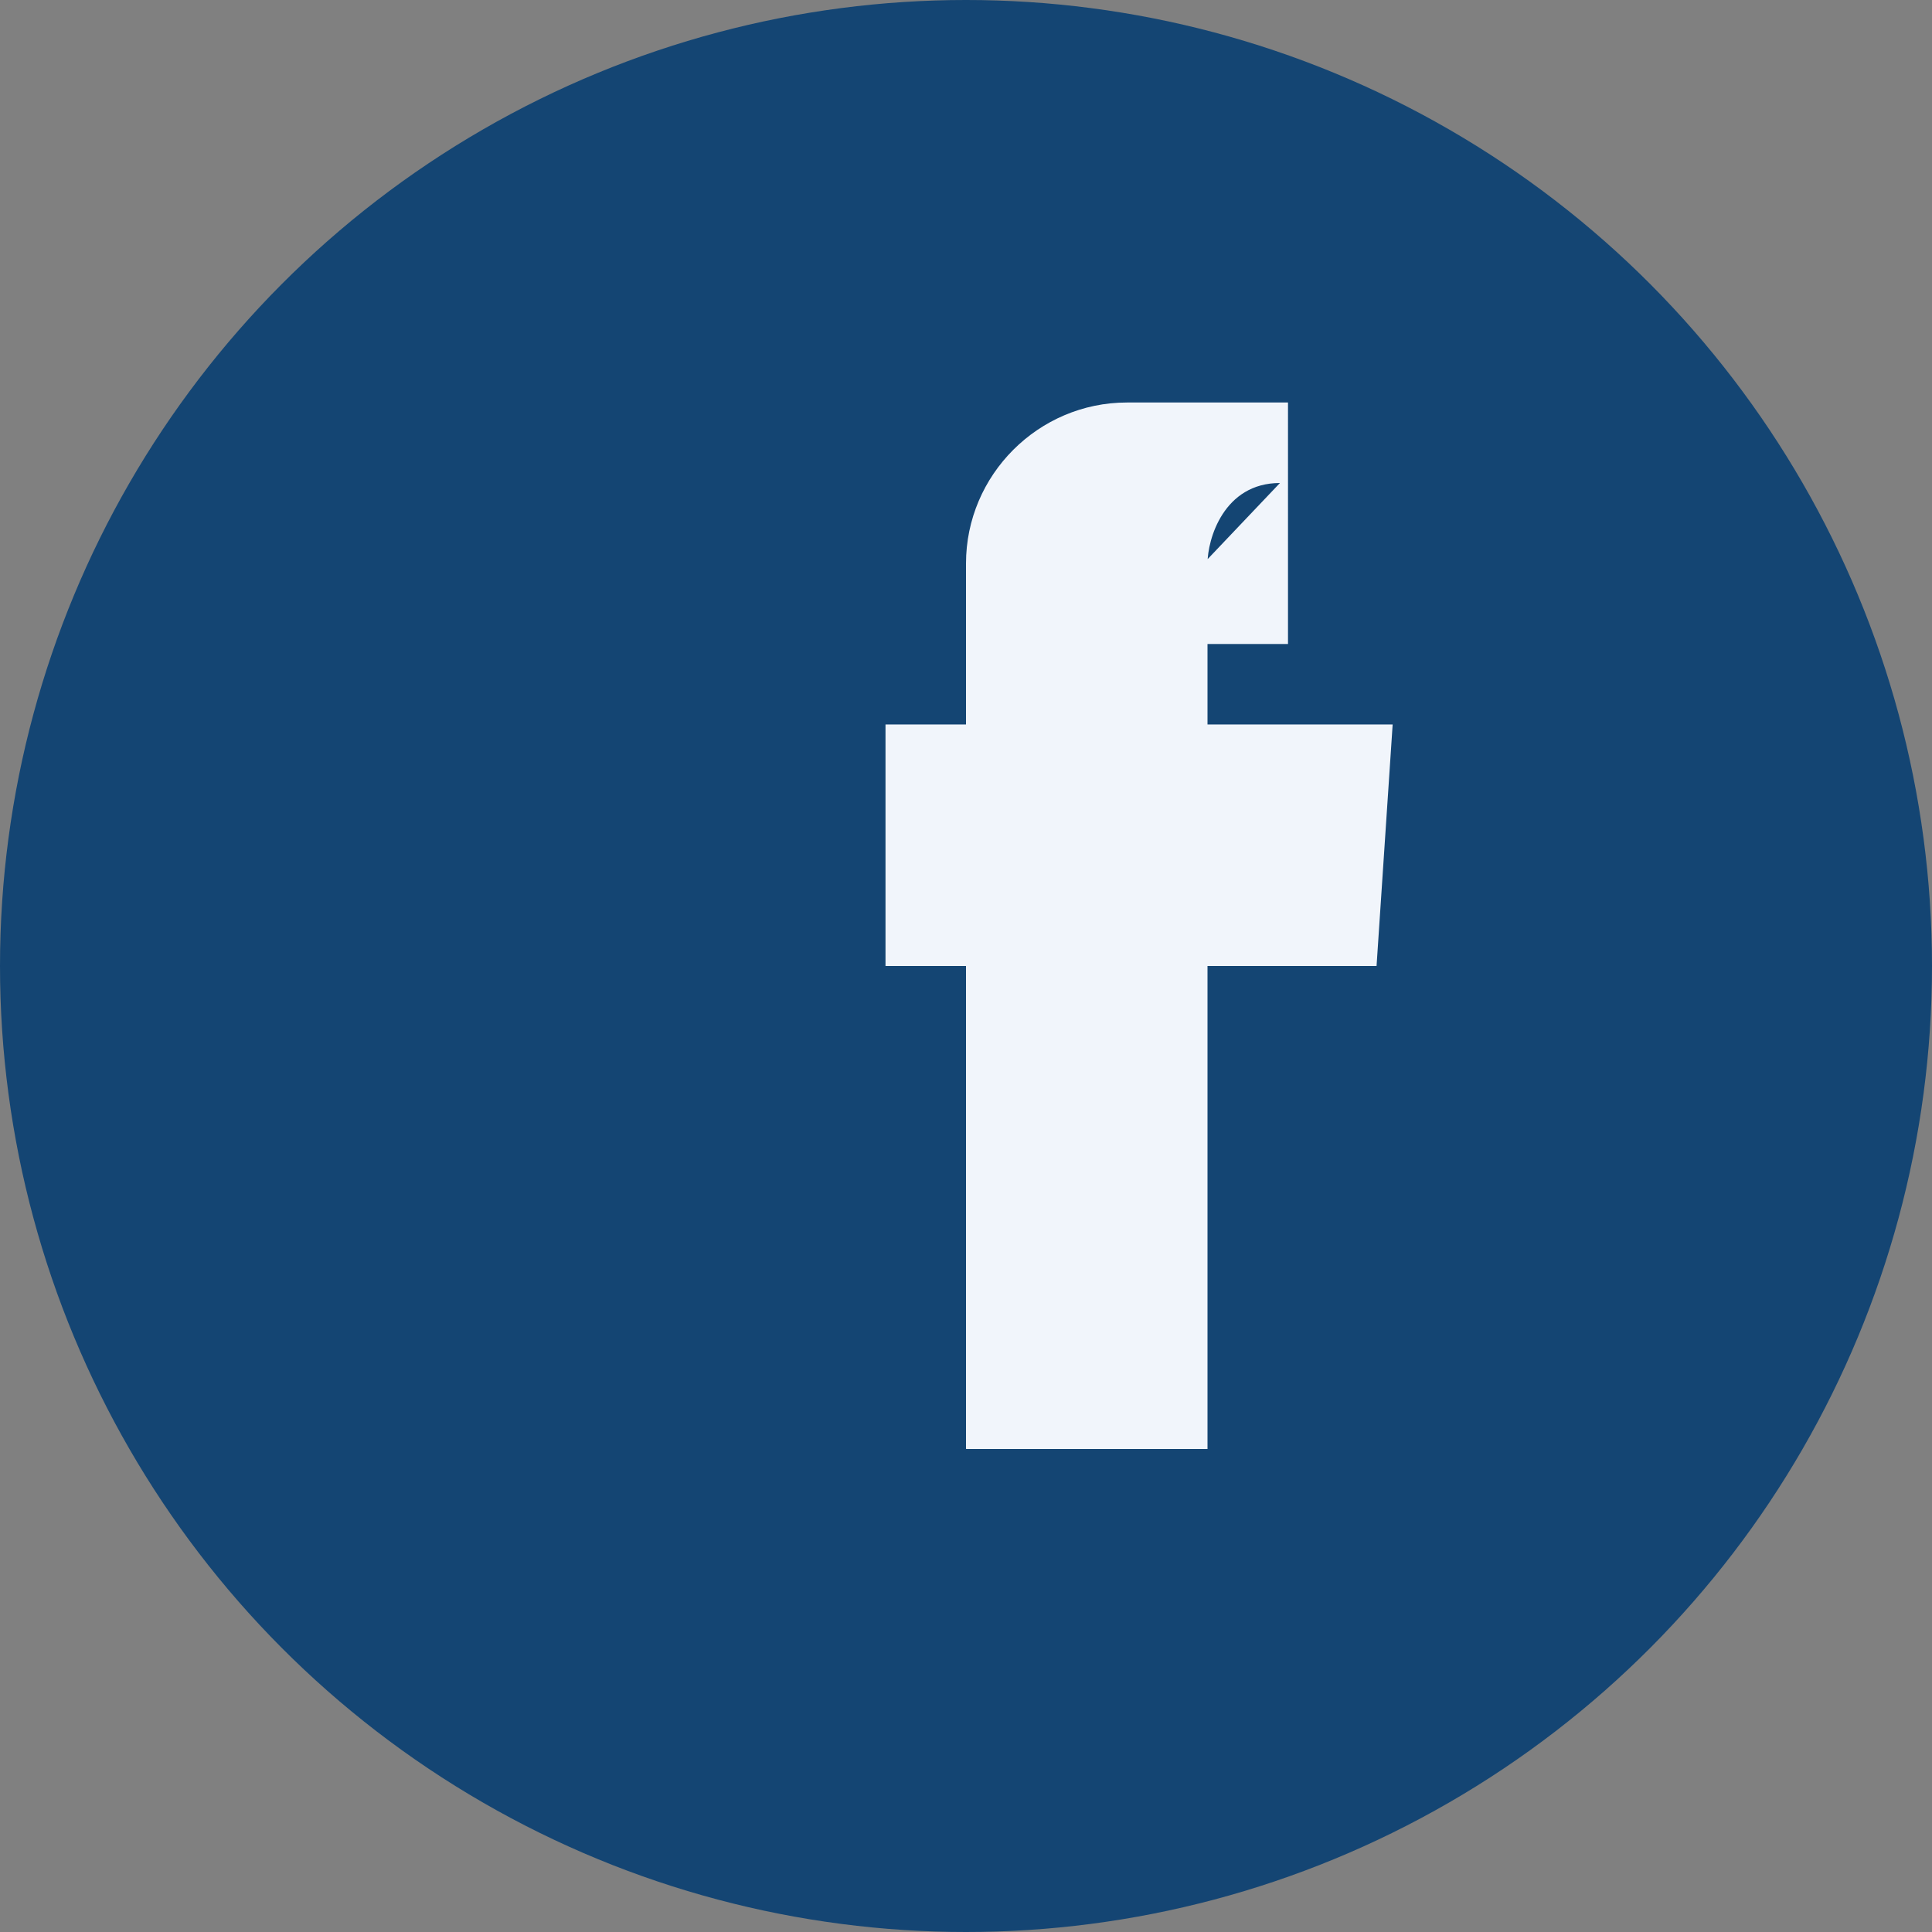 <?xml version="1.0" encoding="UTF-8"?>
<svg xmlns="http://www.w3.org/2000/svg" width="24" height="24" viewBox="0 0 24 24"><rect x="0" y="0" width="24" height="24" fill="#808080" stroke="none"/><circle cx="12" cy="12" r="12" fill="#144573"/><path d="M14 8h2V5h-2c-1.1 0-2 .9-2 2v2h-1v3h1v6h3v-6h2.1l.2-3H15V7c0-.3.2-1 .9-1z" fill="#F1F5FB"/></svg>